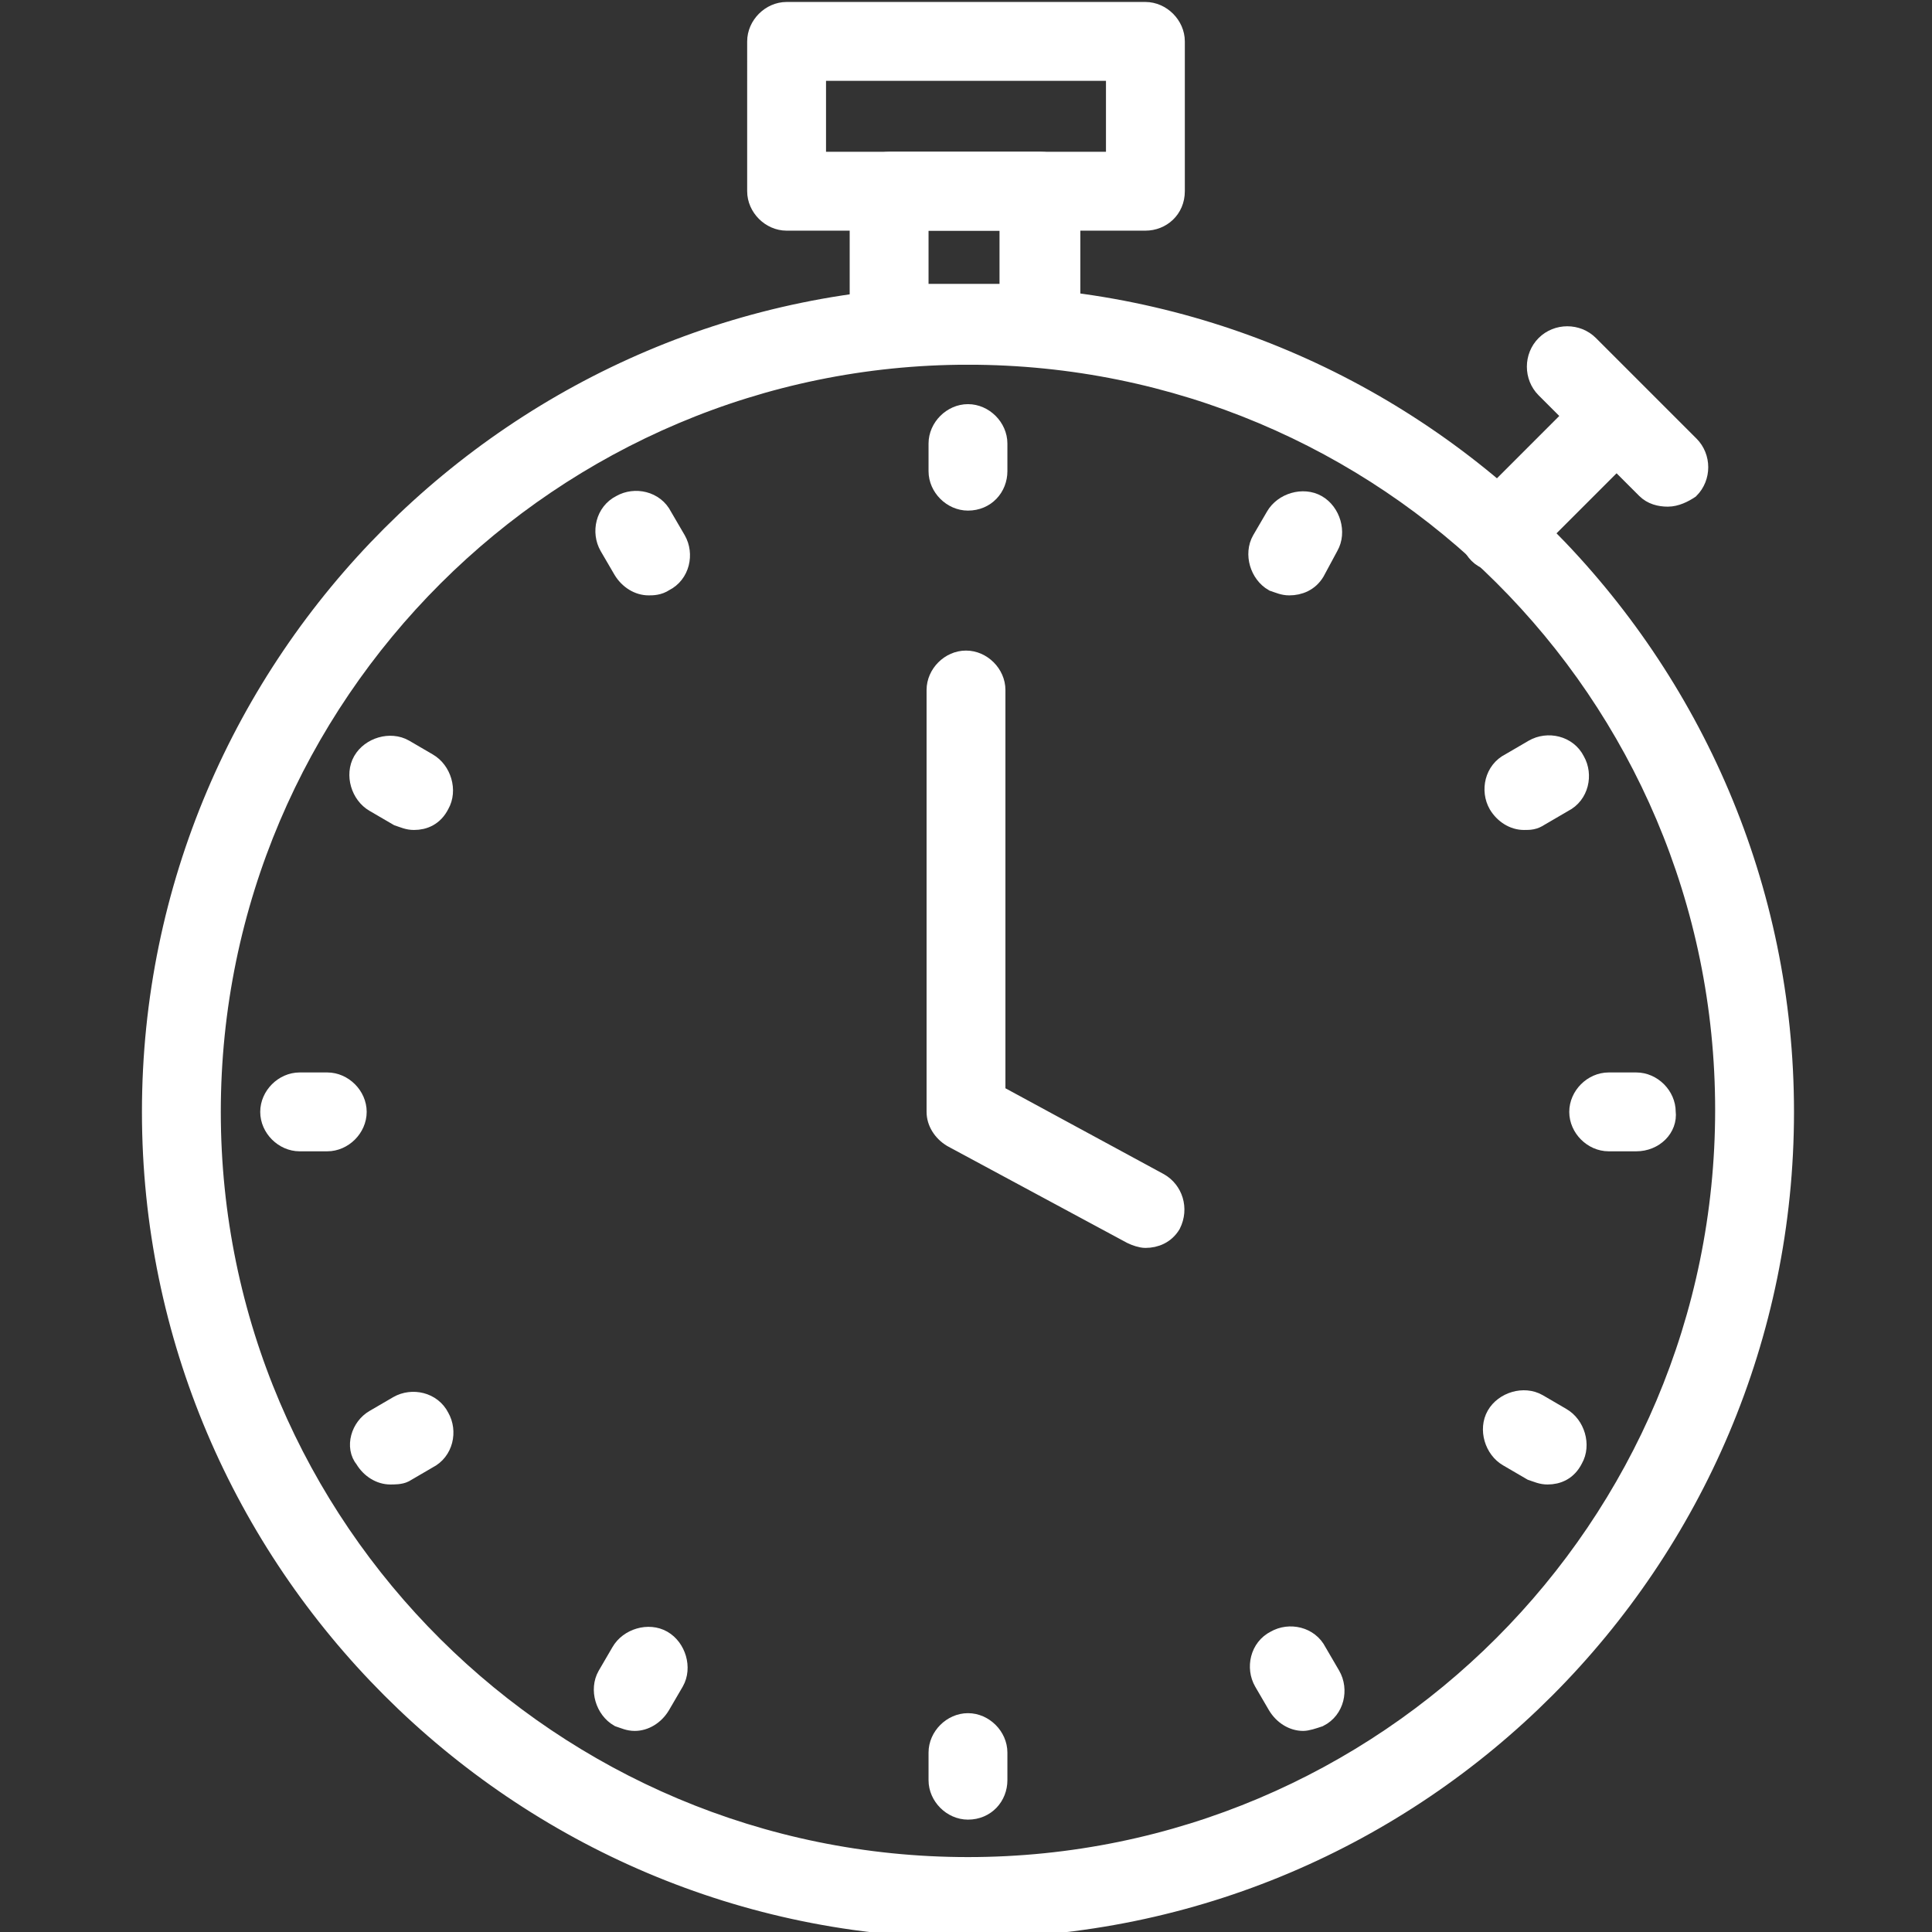 <?xml version="1.0" encoding="utf-8"?>
<!-- Generator: Adobe Illustrator 23.0.1, SVG Export Plug-In . SVG Version: 6.00 Build 0)  -->
<svg version="1.1" id="Ebene_1" xmlns="http://www.w3.org/2000/svg" xmlns:xlink="http://www.w3.org/1999/xlink" x="0px" y="0px"
	 viewBox="0 0 98 98" style="enable-background:new 0 0 98 98;" xml:space="preserve">
<rect x="0" y="0" width="98" height="98" fill="#333333" stroke="none"/>
<style type="text/css">
	.st0{fill:#ffffff;stroke:#ffffff;stroke-miterlimit:10;}
</style>
<g>
	<path class="st0" d="M49.1,25.4c-0.8,0-1.5-0.7-1.5-1.5v-1.4c0-0.8,0.7-1.5,1.5-1.5c0.8,0,1.5,0.7,1.5,1.5v1.4
		C50.6,24.7,50,25.4,49.1,25.4z"/>
	<path class="st0" d="M32.9,29.7c-0.5,0-1-0.3-1.3-0.8l-0.7-1.2c-0.4-0.7-0.2-1.7,0.6-2.1c0.7-0.4,1.7-0.2,2.1,0.6l0.7,1.2
		c0.4,0.7,0.2,1.7-0.6,2.1C33.4,29.7,33.1,29.7,32.9,29.7z"/>
	<path class="st0" d="M21,41.6c-0.3,0-0.5-0.1-0.8-0.2L19,40.7c-0.7-0.4-1-1.4-0.6-2.1c0.4-0.7,1.4-1,2.1-0.6l1.2,0.7
		c0.7,0.4,1,1.4,0.6,2.1C22,41.4,21.5,41.6,21,41.6z"/>
	<path class="st0" d="M16.6,57.9h-1.4c-0.8,0-1.5-0.7-1.5-1.5c0-0.8,0.7-1.5,1.5-1.5h1.4c0.8,0,1.5,0.7,1.5,1.5
		C18.1,57.2,17.4,57.9,16.6,57.9z"/>
	<path class="st0" d="M19.8,74.8c-0.5,0-1-0.3-1.3-0.8C18,73.4,18.3,72.4,19,72l1.2-0.7c0.7-0.4,1.7-0.2,2.1,0.6
		c0.4,0.7,0.2,1.7-0.6,2.1l-1.2,0.7C20.3,74.8,20,74.8,19.8,74.8z"/>
	<path class="st0" d="M32.2,87.3c-0.3,0-0.5-0.1-0.8-0.2c-0.7-0.4-1-1.4-0.6-2.1l0.7-1.2c0.4-0.7,1.4-1,2.1-0.6
		c0.7,0.4,1,1.4,0.6,2.1l-0.7,1.2C33.2,87,32.7,87.3,32.2,87.3z"/>
	<path class="st0" d="M49.1,91.8c-0.8,0-1.5-0.7-1.5-1.5v-1.4c0-0.8,0.7-1.5,1.5-1.5c0.8,0,1.5,0.7,1.5,1.5v1.4
		C50.6,91.1,50,91.8,49.1,91.8z"/>
	<path class="st0" d="M66.1,87.3c-0.5,0-1-0.3-1.3-0.8l-0.7-1.2c-0.4-0.7-0.2-1.7,0.6-2.1c0.7-0.4,1.7-0.2,2.1,0.6l0.7,1.2
		c0.4,0.7,0.2,1.7-0.6,2.1C66.6,87.2,66.3,87.3,66.1,87.3z"/>
	<path class="st0" d="M78.5,74.8c-0.3,0-0.5-0.1-0.8-0.2l-1.2-0.7c-0.7-0.4-1-1.4-0.6-2.1c0.4-0.7,1.4-1,2.1-0.6l1.2,0.7
		c0.7,0.4,1,1.4,0.6,2.1C79.5,74.6,79,74.8,78.5,74.8z"/>
	<path class="st0" d="M83,57.9h-1.4c-0.8,0-1.5-0.7-1.5-1.5c0-0.8,0.7-1.5,1.5-1.5H83c0.8,0,1.5,0.7,1.5,1.5
		C84.6,57.2,83.9,57.9,83,57.9z"/>
	<path class="st0" d="M77.3,41.6c-0.5,0-1-0.3-1.3-0.8c-0.4-0.7-0.2-1.7,0.6-2.1l1.2-0.7c0.7-0.4,1.7-0.2,2.1,0.6
		c0.4,0.7,0.2,1.7-0.6,2.1l-1.2,0.7C77.8,41.6,77.6,41.6,77.3,41.6z"/>
	<path class="st0" d="M65.4,29.7c-0.3,0-0.5-0.1-0.8-0.2c-0.7-0.4-1-1.4-0.6-2.1l0.7-1.2c0.4-0.7,1.4-1,2.1-0.6
		c0.7,0.4,1,1.4,0.6,2.1L66.7,29C66.4,29.5,65.9,29.7,65.4,29.7z"/>
	<path class="st0" d="M58.1,62.8c-0.2,0-0.5-0.1-0.7-0.2l-9.1-4.9c-0.5-0.3-0.8-0.8-0.8-1.3V35c0-0.8,0.7-1.5,1.5-1.5
		c0.8,0,1.5,0.7,1.5,1.5v20.5l8.3,4.5c0.7,0.4,1,1.3,0.6,2.1C59.1,62.6,58.6,62.8,58.1,62.8z"/>
	<path class="st0" d="M49.1,97.8c-22.8,0-41.4-18.6-41.4-41.4s18.6-41.4,41.4-41.4c22.8,0,41.4,18.6,41.4,41.4S72,97.8,49.1,97.8z
		 M49.1,18C28,18,10.7,35.2,10.7,56.4S28,94.7,49.1,94.7c21.2,0,38.4-17.2,38.4-38.4S70.3,18,49.1,18z"/>
	<path class="st0" d="M58.1,11.2H39.9c-0.8,0-1.5-0.7-1.5-1.5V2.1c0-0.8,0.7-1.5,1.5-1.5h18.2c0.8,0,1.5,0.7,1.5,1.5v7.6
		C59.6,10.6,58.9,11.2,58.1,11.2z M41.4,8.2h15.2V3.6H41.4V8.2z"/>
	<path class="st0" d="M52.8,18h-7.7c-0.8,0-1.5-0.7-1.5-1.5V9.7c0-0.8,0.7-1.5,1.5-1.5h7.7c0.8,0,1.5,0.7,1.5,1.5v6.7
		C54.3,17.3,53.6,18,52.8,18z M46.6,14.9h4.6v-3.7h-4.6V14.9z"/>
	<path class="st0" d="M76.1,28.5c-0.4,0-0.8-0.1-1.1-0.4c-0.6-0.6-0.6-1.6,0-2.2l5.4-5.4c0.6-0.6,1.6-0.6,2.2,0
		c0.6,0.6,0.6,1.6,0,2.2l-5.4,5.4C76.9,28.4,76.5,28.5,76.1,28.5z"/>
	<path class="st0" d="M84.6,25.2c-0.4,0-0.8-0.1-1.1-0.4l-5.1-5.1c-0.6-0.6-0.6-1.6,0-2.2c0.6-0.6,1.6-0.6,2.2,0l5.1,5.1
		c0.6,0.6,0.6,1.6,0,2.2C85.4,25,85,25.2,84.6,25.2z"/>
</g>
</svg>
